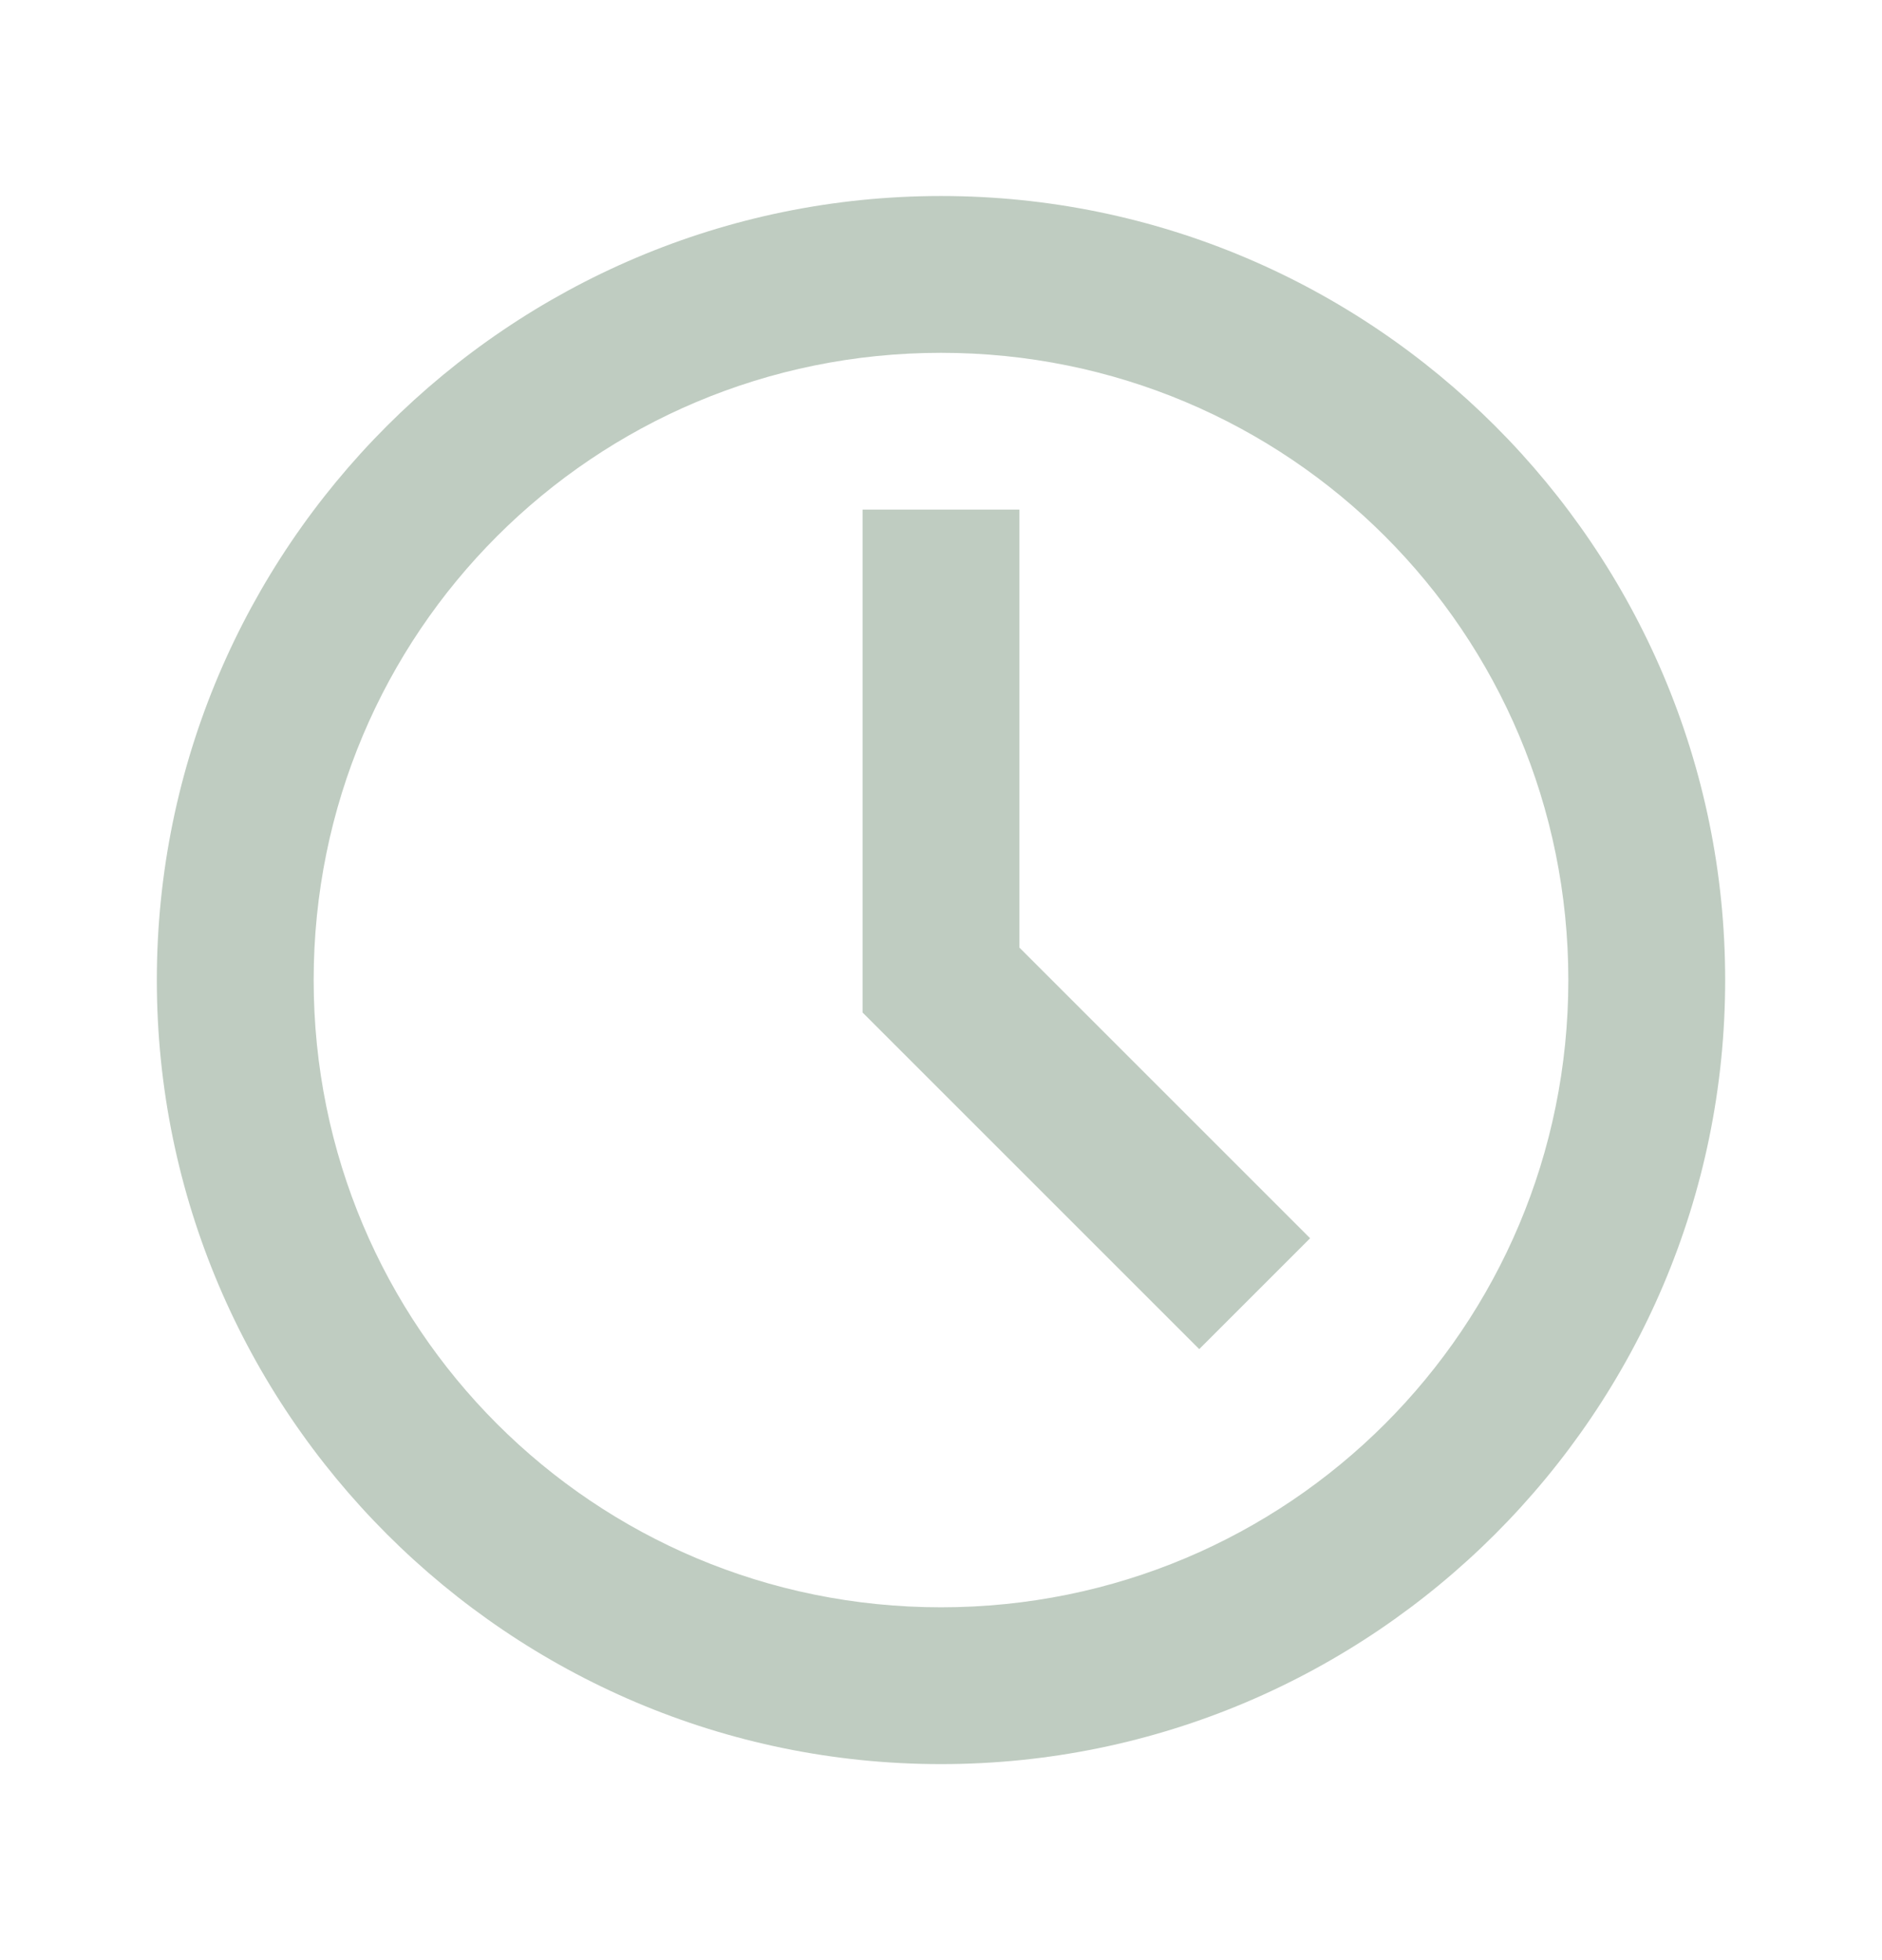 <svg width="24" height="25" viewBox="0 0 24 25" fill="none" xmlns="http://www.w3.org/2000/svg">
<path d="M12 2.5C6.489 2.5 2 6.989 2 12.5C2 18.011 6.489 22.5 12 22.5C17.511 22.5 22 18.011 22 12.5C22 6.989 17.511 2.5 12 2.5ZM12 4.5C16.43 4.5 20 8.07 20 12.5C20 16.93 16.43 20.5 12 20.5C7.57 20.5 4 16.93 4 12.5C4 8.07 7.57 4.5 12 4.5ZM11 6.5V12.914L15.293 17.207L16.707 15.793L13 12.086V6.5H11Z" fill="#BFCCC1"/>
</svg>
